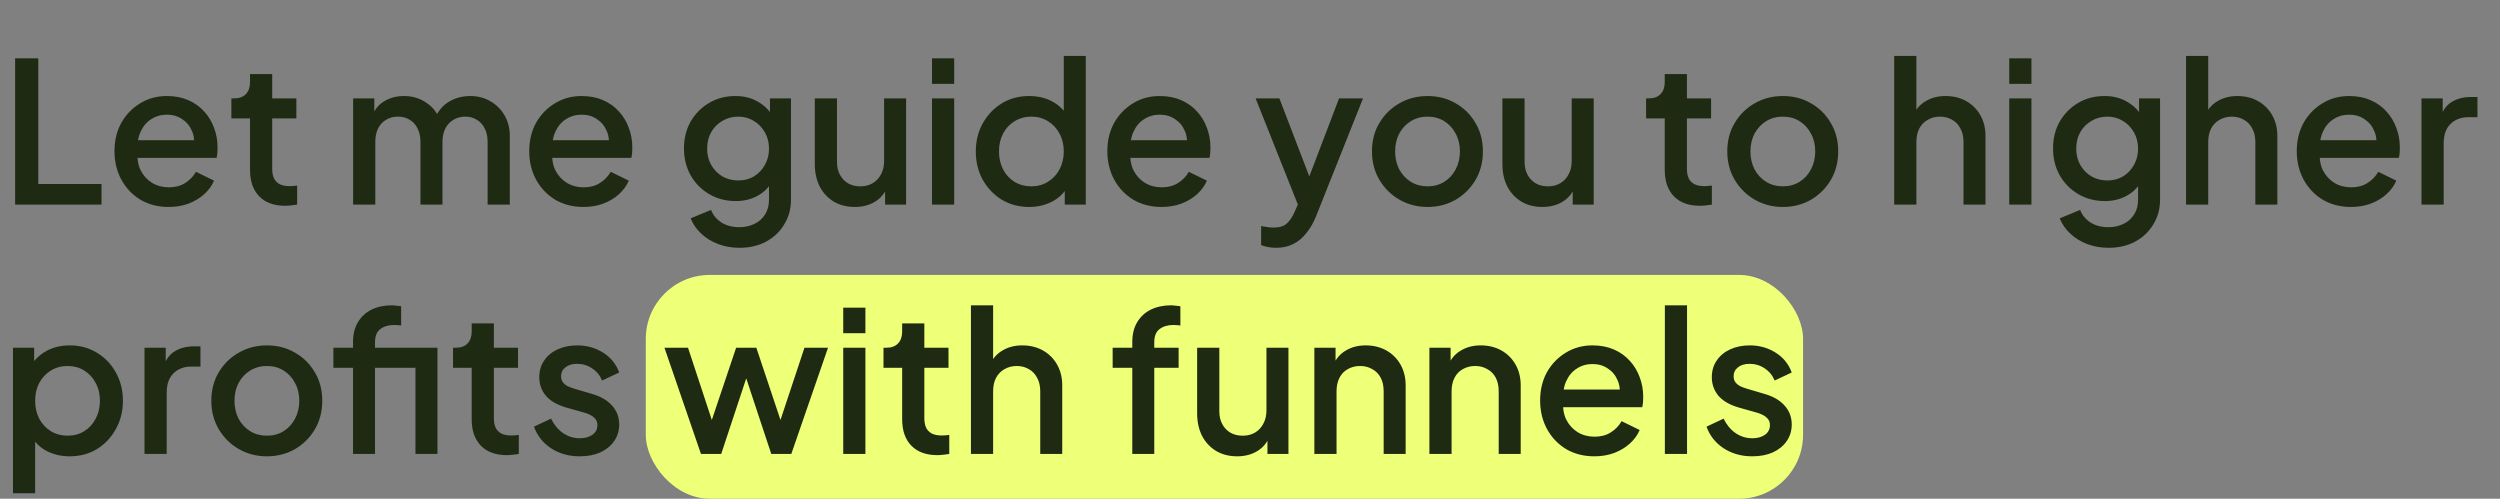<svg width="391" height="78" viewBox="0 0 391 78" fill="none" xmlns="http://www.w3.org/2000/svg">
<rect x="0" y="0" width="391" height="78" fill="#808080" stroke="none"/>
<rect x="101" y="43" width="181" height="35" rx="10" fill="#EEFF78"/>
<path d="M2.365 32V9.122H5.988V28.776H15.877V32H2.365ZM26.381 32.368C24.723 32.368 23.249 31.99 21.959 31.232C20.69 30.454 19.697 29.41 18.98 28.1C18.264 26.769 17.905 25.285 17.905 23.647C17.905 21.968 18.264 20.484 18.98 19.194C19.717 17.904 20.7 16.891 21.928 16.154C23.157 15.397 24.549 15.018 26.105 15.018C27.354 15.018 28.469 15.233 29.452 15.663C30.435 16.093 31.264 16.686 31.939 17.444C32.615 18.181 33.127 19.03 33.475 19.993C33.843 20.955 34.028 21.979 34.028 23.064C34.028 23.33 34.017 23.606 33.997 23.893C33.976 24.179 33.935 24.446 33.874 24.691H20.638V21.927H31.909L30.25 23.186C30.455 22.183 30.383 21.293 30.035 20.515C29.708 19.716 29.196 19.092 28.5 18.642C27.824 18.171 27.026 17.935 26.105 17.935C25.183 17.935 24.364 18.171 23.648 18.642C22.931 19.092 22.379 19.747 21.99 20.607C21.601 21.446 21.447 22.47 21.529 23.678C21.427 24.804 21.58 25.787 21.99 26.626C22.42 27.465 23.013 28.12 23.771 28.591C24.549 29.062 25.429 29.298 26.412 29.298C27.415 29.298 28.265 29.072 28.961 28.622C29.677 28.172 30.24 27.588 30.65 26.872L33.475 28.253C33.147 29.032 32.635 29.738 31.939 30.372C31.264 30.987 30.445 31.478 29.483 31.846C28.541 32.194 27.507 32.368 26.381 32.368ZM44.6 32.184C42.86 32.184 41.509 31.693 40.547 30.71C39.584 29.727 39.103 28.346 39.103 26.564V18.519H36.186V15.386H36.647C37.425 15.386 38.028 15.161 38.458 14.711C38.888 14.26 39.103 13.646 39.103 12.868V11.579H42.573V15.386H46.351V18.519H42.573V26.411C42.573 26.984 42.666 27.476 42.85 27.885C43.034 28.274 43.331 28.581 43.74 28.806C44.15 29.011 44.682 29.113 45.337 29.113C45.501 29.113 45.685 29.103 45.89 29.083C46.095 29.062 46.289 29.042 46.473 29.021V32C46.187 32.041 45.87 32.082 45.521 32.123C45.173 32.164 44.866 32.184 44.6 32.184ZM55.228 32V15.386H58.544V18.979L58.115 18.427C58.463 17.301 59.097 16.451 60.019 15.878C60.94 15.305 61.994 15.018 63.182 15.018C64.512 15.018 65.689 15.376 66.713 16.093C67.757 16.789 68.453 17.72 68.801 18.887L67.819 18.979C68.31 17.649 69.057 16.656 70.06 16.001C71.084 15.345 72.251 15.018 73.561 15.018C74.708 15.018 75.742 15.284 76.663 15.816C77.605 16.349 78.352 17.086 78.905 18.027C79.457 18.969 79.734 20.044 79.734 21.252V32H76.264V22.204C76.264 21.364 76.11 20.658 75.803 20.085C75.516 19.491 75.107 19.041 74.575 18.734C74.063 18.406 73.459 18.242 72.763 18.242C72.067 18.242 71.453 18.406 70.92 18.734C70.388 19.041 69.968 19.491 69.661 20.085C69.354 20.679 69.201 21.385 69.201 22.204V32H65.761V22.204C65.761 21.364 65.608 20.658 65.3 20.085C65.014 19.491 64.604 19.041 64.072 18.734C63.56 18.406 62.946 18.242 62.23 18.242C61.533 18.242 60.919 18.406 60.387 18.734C59.855 19.041 59.435 19.491 59.128 20.085C58.841 20.679 58.698 21.385 58.698 22.204V32H55.228ZM91.248 32.368C89.59 32.368 88.116 31.99 86.826 31.232C85.557 30.454 84.564 29.41 83.847 28.1C83.13 26.769 82.772 25.285 82.772 23.647C82.772 21.968 83.13 20.484 83.847 19.194C84.584 17.904 85.567 16.891 86.795 16.154C88.023 15.397 89.416 15.018 90.972 15.018C92.22 15.018 93.336 15.233 94.319 15.663C95.302 16.093 96.131 16.686 96.806 17.444C97.482 18.181 97.994 19.03 98.342 19.993C98.71 20.955 98.894 21.979 98.894 23.064C98.894 23.33 98.884 23.606 98.864 23.893C98.843 24.179 98.802 24.446 98.741 24.691H85.505V21.927H96.776L95.117 23.186C95.322 22.183 95.25 21.293 94.902 20.515C94.575 19.716 94.063 19.092 93.367 18.642C92.691 18.171 91.893 17.935 90.972 17.935C90.05 17.935 89.231 18.171 88.515 18.642C87.798 19.092 87.246 19.747 86.857 20.607C86.468 21.446 86.314 22.47 86.396 23.678C86.294 24.804 86.447 25.787 86.857 26.626C87.287 27.465 87.88 28.12 88.638 28.591C89.416 29.062 90.296 29.298 91.279 29.298C92.282 29.298 93.132 29.072 93.828 28.622C94.544 28.172 95.107 27.588 95.516 26.872L98.342 28.253C98.014 29.032 97.502 29.738 96.806 30.372C96.131 30.987 95.312 31.478 94.35 31.846C93.408 32.194 92.374 32.368 91.248 32.368ZM115.664 38.756C114.456 38.756 113.341 38.562 112.317 38.172C111.293 37.783 110.413 37.241 109.676 36.545C108.939 35.869 108.386 35.071 108.018 34.15L111.212 32.829C111.498 33.607 112.02 34.252 112.778 34.764C113.556 35.276 114.508 35.532 115.634 35.532C116.514 35.532 117.302 35.358 117.998 35.01C118.694 34.682 119.247 34.191 119.657 33.535C120.066 32.901 120.271 32.133 120.271 31.232V27.486L120.885 28.192C120.312 29.257 119.513 30.065 118.49 30.618C117.486 31.171 116.35 31.447 115.081 31.447C113.545 31.447 112.164 31.089 110.935 30.372C109.707 29.656 108.734 28.673 108.018 27.424C107.322 26.175 106.974 24.773 106.974 23.217C106.974 21.641 107.322 20.238 108.018 19.01C108.734 17.782 109.697 16.809 110.904 16.093C112.112 15.376 113.494 15.018 115.05 15.018C116.319 15.018 117.445 15.294 118.428 15.847C119.431 16.379 120.25 17.157 120.885 18.181L120.424 19.041V15.386H123.71V31.232C123.71 32.665 123.362 33.945 122.666 35.071C121.99 36.217 121.049 37.118 119.841 37.773C118.633 38.428 117.241 38.756 115.664 38.756ZM115.48 28.223C116.401 28.223 117.22 28.008 117.937 27.578C118.653 27.128 119.216 26.534 119.626 25.797C120.056 25.039 120.271 24.19 120.271 23.248C120.271 22.306 120.056 21.456 119.626 20.699C119.196 19.942 118.623 19.348 117.906 18.918C117.19 18.468 116.381 18.242 115.48 18.242C114.538 18.242 113.699 18.468 112.962 18.918C112.225 19.348 111.641 19.942 111.212 20.699C110.802 21.436 110.597 22.286 110.597 23.248C110.597 24.169 110.802 25.009 111.212 25.766C111.641 26.523 112.225 27.128 112.962 27.578C113.699 28.008 114.538 28.223 115.48 28.223ZM133.699 32.368C132.45 32.368 131.355 32.092 130.413 31.539C129.471 30.966 128.734 30.178 128.202 29.175C127.69 28.151 127.434 26.974 127.434 25.643V15.386H130.904V25.336C130.904 26.094 131.058 26.759 131.365 27.332C131.672 27.905 132.102 28.356 132.655 28.683C133.208 28.991 133.842 29.144 134.559 29.144C135.296 29.144 135.941 28.98 136.494 28.653C137.046 28.325 137.476 27.864 137.783 27.271C138.111 26.677 138.275 25.981 138.275 25.183V15.386H141.714V32H138.428V28.745L138.797 29.175C138.408 30.198 137.763 30.987 136.862 31.539C135.961 32.092 134.907 32.368 133.699 32.368ZM145.766 32V15.386H149.236V32H145.766ZM145.766 13.114V9.122H149.236V13.114H145.766ZM160.97 32.368C159.373 32.368 157.94 31.99 156.671 31.232C155.422 30.454 154.429 29.41 153.692 28.1C152.976 26.79 152.617 25.316 152.617 23.678C152.617 22.04 152.986 20.566 153.723 19.256C154.46 17.945 155.453 16.912 156.702 16.154C157.951 15.397 159.363 15.018 160.94 15.018C162.27 15.018 163.448 15.284 164.471 15.816C165.495 16.349 166.303 17.086 166.897 18.027L166.375 18.826V8.753H169.815V32H166.529V28.622L166.928 29.267C166.355 30.27 165.536 31.038 164.471 31.57C163.407 32.102 162.24 32.368 160.97 32.368ZM161.308 29.144C162.27 29.144 163.13 28.909 163.888 28.438C164.666 27.967 165.27 27.322 165.7 26.503C166.15 25.664 166.375 24.722 166.375 23.678C166.375 22.634 166.15 21.702 165.7 20.883C165.27 20.064 164.666 19.419 163.888 18.949C163.13 18.478 162.27 18.242 161.308 18.242C160.346 18.242 159.476 18.478 158.698 18.949C157.92 19.419 157.316 20.064 156.886 20.883C156.456 21.702 156.241 22.634 156.241 23.678C156.241 24.722 156.456 25.664 156.886 26.503C157.316 27.322 157.91 27.967 158.667 28.438C159.445 28.909 160.325 29.144 161.308 29.144ZM181.666 32.368C180.008 32.368 178.534 31.99 177.244 31.232C175.974 30.454 174.982 29.41 174.265 28.1C173.548 26.769 173.19 25.285 173.19 23.647C173.19 21.968 173.548 20.484 174.265 19.194C175.002 17.904 175.985 16.891 177.213 16.154C178.441 15.397 179.834 15.018 181.389 15.018C182.638 15.018 183.754 15.233 184.737 15.663C185.719 16.093 186.549 16.686 187.224 17.444C187.9 18.181 188.412 19.03 188.76 19.993C189.128 20.955 189.312 21.979 189.312 23.064C189.312 23.33 189.302 23.606 189.282 23.893C189.261 24.179 189.22 24.446 189.159 24.691H175.923V21.927H187.194L185.535 23.186C185.74 22.183 185.668 21.293 185.32 20.515C184.993 19.716 184.481 19.092 183.785 18.642C183.109 18.171 182.311 17.935 181.389 17.935C180.468 17.935 179.649 18.171 178.933 18.642C178.216 19.092 177.663 19.747 177.274 20.607C176.885 21.446 176.732 22.47 176.814 23.678C176.711 24.804 176.865 25.787 177.274 26.626C177.704 27.465 178.298 28.12 179.056 28.591C179.834 29.062 180.714 29.298 181.697 29.298C182.7 29.298 183.549 29.072 184.245 28.622C184.962 28.172 185.525 27.588 185.934 26.872L188.76 28.253C188.432 29.032 187.92 29.738 187.224 30.372C186.549 30.987 185.73 31.478 184.767 31.846C183.826 32.194 182.792 32.368 181.666 32.368ZM199.541 38.756C199.132 38.756 198.722 38.715 198.313 38.633C197.924 38.572 197.566 38.469 197.238 38.326V35.347C197.484 35.409 197.781 35.46 198.129 35.501C198.477 35.562 198.814 35.593 199.142 35.593C200.104 35.593 200.811 35.378 201.261 34.948C201.732 34.539 202.151 33.904 202.52 33.044L203.626 30.526L203.564 33.443L196.378 15.386H200.094L205.407 29.236H204.148L209.43 15.386H213.176L205.837 33.812C205.448 34.794 204.956 35.654 204.363 36.391C203.789 37.149 203.103 37.732 202.305 38.142C201.527 38.551 200.606 38.756 199.541 38.756ZM223.266 32.368C221.669 32.368 220.205 31.99 218.875 31.232C217.564 30.475 216.52 29.441 215.742 28.131C214.964 26.82 214.575 25.336 214.575 23.678C214.575 21.999 214.964 20.515 215.742 19.225C216.52 17.915 217.564 16.891 218.875 16.154C220.185 15.397 221.649 15.018 223.266 15.018C224.904 15.018 226.368 15.397 227.658 16.154C228.968 16.891 230.002 17.915 230.759 19.225C231.537 20.515 231.926 21.999 231.926 23.678C231.926 25.357 231.537 26.851 230.759 28.161C229.981 29.472 228.937 30.506 227.627 31.263C226.317 32 224.863 32.368 223.266 32.368ZM223.266 29.144C224.249 29.144 225.119 28.909 225.876 28.438C226.634 27.967 227.228 27.322 227.658 26.503C228.108 25.664 228.333 24.722 228.333 23.678C228.333 22.634 228.108 21.702 227.658 20.883C227.228 20.064 226.634 19.419 225.876 18.949C225.119 18.478 224.249 18.242 223.266 18.242C222.304 18.242 221.434 18.478 220.656 18.949C219.898 19.419 219.294 20.064 218.844 20.883C218.414 21.702 218.199 22.634 218.199 23.678C218.199 24.722 218.414 25.664 218.844 26.503C219.294 27.322 219.898 27.967 220.656 28.438C221.434 28.909 222.304 29.144 223.266 29.144ZM241.241 32.368C239.992 32.368 238.897 32.092 237.955 31.539C237.013 30.966 236.276 30.178 235.744 29.175C235.232 28.151 234.976 26.974 234.976 25.643V15.386H238.446V25.336C238.446 26.094 238.6 26.759 238.907 27.332C239.214 27.905 239.644 28.356 240.197 28.683C240.749 28.991 241.384 29.144 242.101 29.144C242.838 29.144 243.483 28.98 244.035 28.653C244.588 28.325 245.018 27.864 245.325 27.271C245.653 26.677 245.816 25.981 245.816 25.183V15.386H249.256V32H245.97V28.745L246.338 29.175C245.95 30.198 245.305 30.987 244.404 31.539C243.503 32.092 242.449 32.368 241.241 32.368ZM265.862 32.184C264.121 32.184 262.77 31.693 261.808 30.71C260.846 29.727 260.365 28.346 260.365 26.564V18.519H257.447V15.386H257.908C258.686 15.386 259.29 15.161 259.72 14.711C260.15 14.26 260.365 13.646 260.365 12.868V11.579H263.835V15.386H267.612V18.519H263.835V26.411C263.835 26.984 263.927 27.476 264.111 27.885C264.295 28.274 264.592 28.581 265.002 28.806C265.411 29.011 265.943 29.113 266.599 29.113C266.762 29.113 266.947 29.103 267.151 29.083C267.356 29.062 267.551 29.042 267.735 29.021V32C267.448 32.041 267.131 32.082 266.783 32.123C266.435 32.164 266.128 32.184 265.862 32.184ZM278.836 32.368C277.24 32.368 275.776 31.99 274.445 31.232C273.135 30.475 272.091 29.441 271.313 28.131C270.535 26.82 270.146 25.336 270.146 23.678C270.146 21.999 270.535 20.515 271.313 19.225C272.091 17.915 273.135 16.891 274.445 16.154C275.755 15.397 277.219 15.018 278.836 15.018C280.474 15.018 281.938 15.397 283.228 16.154C284.538 16.891 285.572 17.915 286.329 19.225C287.107 20.515 287.496 21.999 287.496 23.678C287.496 25.357 287.107 26.851 286.329 28.161C285.551 29.472 284.507 30.506 283.197 31.263C281.887 32 280.433 32.368 278.836 32.368ZM278.836 29.144C279.819 29.144 280.689 28.909 281.447 28.438C282.204 27.967 282.798 27.322 283.228 26.503C283.678 25.664 283.903 24.722 283.903 23.678C283.903 22.634 283.678 21.702 283.228 20.883C282.798 20.064 282.204 19.419 281.447 18.949C280.689 18.478 279.819 18.242 278.836 18.242C277.874 18.242 277.004 18.478 276.226 18.949C275.469 19.419 274.865 20.064 274.414 20.883C273.984 21.702 273.769 22.634 273.769 23.678C273.769 24.722 273.984 25.664 274.414 26.503C274.865 27.322 275.469 27.967 276.226 28.438C277.004 28.909 277.874 29.144 278.836 29.144ZM296.252 32V8.753H299.722V18.642L299.17 18.212C299.579 17.168 300.234 16.379 301.135 15.847C302.036 15.294 303.08 15.018 304.267 15.018C305.496 15.018 306.581 15.284 307.523 15.816C308.464 16.349 309.201 17.086 309.734 18.027C310.266 18.969 310.532 20.044 310.532 21.252V32H307.093V22.204C307.093 21.364 306.929 20.658 306.601 20.085C306.294 19.491 305.864 19.041 305.311 18.734C304.759 18.406 304.124 18.242 303.408 18.242C302.711 18.242 302.077 18.406 301.504 18.734C300.951 19.041 300.511 19.491 300.183 20.085C299.876 20.679 299.722 21.385 299.722 22.204V32H296.252ZM314.246 32V15.386H317.716V32H314.246ZM314.246 13.114V9.122H317.716V13.114H314.246ZM329.788 38.756C328.58 38.756 327.465 38.562 326.441 38.172C325.417 37.783 324.537 37.241 323.8 36.545C323.063 35.869 322.51 35.071 322.142 34.15L325.335 32.829C325.622 33.607 326.144 34.252 326.902 34.764C327.68 35.276 328.632 35.532 329.758 35.532C330.638 35.532 331.426 35.358 332.122 35.01C332.818 34.682 333.371 34.191 333.78 33.535C334.19 32.901 334.395 32.133 334.395 31.232V27.486L335.009 28.192C334.436 29.257 333.637 30.065 332.614 30.618C331.61 31.171 330.474 31.447 329.205 31.447C327.669 31.447 326.287 31.089 325.059 30.372C323.831 29.656 322.858 28.673 322.142 27.424C321.446 26.175 321.098 24.773 321.098 23.217C321.098 21.641 321.446 20.238 322.142 19.01C322.858 17.782 323.821 16.809 325.028 16.093C326.236 15.376 327.618 15.018 329.174 15.018C330.443 15.018 331.569 15.294 332.552 15.847C333.555 16.379 334.374 17.157 335.009 18.181L334.548 19.041V15.386H337.834V31.232C337.834 32.665 337.486 33.945 336.79 35.071C336.114 36.217 335.173 37.118 333.965 37.773C332.757 38.428 331.365 38.756 329.788 38.756ZM329.604 28.223C330.525 28.223 331.344 28.008 332.061 27.578C332.777 27.128 333.34 26.534 333.75 25.797C334.18 25.039 334.395 24.19 334.395 23.248C334.395 22.306 334.18 21.456 333.75 20.699C333.32 19.942 332.747 19.348 332.03 18.918C331.314 18.468 330.505 18.242 329.604 18.242C328.662 18.242 327.823 18.468 327.086 18.918C326.349 19.348 325.765 19.942 325.335 20.699C324.926 21.436 324.721 22.286 324.721 23.248C324.721 24.169 324.926 25.009 325.335 25.766C325.765 26.523 326.349 27.128 327.086 27.578C327.823 28.008 328.662 28.223 329.604 28.223ZM341.896 32V8.753H345.366V18.642L344.813 18.212C345.223 17.168 345.878 16.379 346.779 15.847C347.68 15.294 348.724 15.018 349.911 15.018C351.139 15.018 352.225 15.284 353.166 15.816C354.108 16.349 354.845 17.086 355.377 18.027C355.91 18.969 356.176 20.044 356.176 21.252V32H352.736V22.204C352.736 21.364 352.573 20.658 352.245 20.085C351.938 19.491 351.508 19.041 350.955 18.734C350.402 18.406 349.768 18.242 349.051 18.242C348.355 18.242 347.721 18.406 347.147 18.734C346.595 19.041 346.154 19.491 345.827 20.085C345.52 20.679 345.366 21.385 345.366 22.204V32H341.896ZM367.69 32.368C366.032 32.368 364.557 31.99 363.268 31.232C361.998 30.454 361.005 29.41 360.289 28.1C359.572 26.769 359.214 25.285 359.214 23.647C359.214 21.968 359.572 20.484 360.289 19.194C361.026 17.904 362.009 16.891 363.237 16.154C364.465 15.397 365.857 15.018 367.413 15.018C368.662 15.018 369.778 15.233 370.761 15.663C371.743 16.093 372.573 16.686 373.248 17.444C373.924 18.181 374.436 19.03 374.784 19.993C375.152 20.955 375.336 21.979 375.336 23.064C375.336 23.33 375.326 23.606 375.306 23.893C375.285 24.179 375.244 24.446 375.183 24.691H361.947V21.927H373.217L371.559 23.186C371.764 22.183 371.692 21.293 371.344 20.515C371.017 19.716 370.505 19.092 369.809 18.642C369.133 18.171 368.335 17.935 367.413 17.935C366.492 17.935 365.673 18.171 364.957 18.642C364.24 19.092 363.687 19.747 363.298 20.607C362.909 21.446 362.756 22.47 362.838 23.678C362.735 24.804 362.889 25.787 363.298 26.626C363.728 27.465 364.322 28.12 365.08 28.591C365.857 29.062 366.738 29.298 367.721 29.298C368.724 29.298 369.573 29.072 370.269 28.622C370.986 28.172 371.549 27.588 371.958 26.872L374.784 28.253C374.456 29.032 373.944 29.738 373.248 30.372C372.573 30.987 371.754 31.478 370.791 31.846C369.85 32.194 368.816 32.368 367.69 32.368ZM378.723 32V15.386H382.04V18.734L381.732 18.242C382.101 17.157 382.695 16.379 383.514 15.908C384.333 15.417 385.315 15.171 386.462 15.171H387.475V18.334H386.032C384.885 18.334 383.954 18.693 383.237 19.409C382.541 20.105 382.193 21.108 382.193 22.419V32H378.723ZM2.027 77.142V54.386H5.343V57.826L4.944 57.027C5.558 56.086 6.377 55.349 7.401 54.816C8.425 54.284 9.591 54.018 10.902 54.018C12.478 54.018 13.891 54.397 15.14 55.154C16.409 55.912 17.402 56.946 18.118 58.256C18.855 59.566 19.224 61.04 19.224 62.678C19.224 64.316 18.855 65.79 18.118 67.1C17.402 68.41 16.419 69.454 15.17 70.232C13.921 70.99 12.499 71.368 10.902 71.368C9.612 71.368 8.435 71.102 7.37 70.57C6.326 70.038 5.517 69.27 4.944 68.267L5.497 67.622V77.142H2.027ZM10.564 68.144C11.547 68.144 12.417 67.909 13.174 67.438C13.932 66.967 14.525 66.322 14.955 65.503C15.406 64.664 15.631 63.722 15.631 62.678C15.631 61.634 15.406 60.702 14.955 59.883C14.525 59.064 13.932 58.419 13.174 57.949C12.417 57.478 11.547 57.242 10.564 57.242C9.602 57.242 8.732 57.478 7.954 57.949C7.196 58.419 6.592 59.064 6.142 59.883C5.712 60.702 5.497 61.634 5.497 62.678C5.497 63.722 5.712 64.664 6.142 65.503C6.592 66.322 7.196 66.967 7.954 67.438C8.732 67.909 9.602 68.144 10.564 68.144ZM22.599 71V54.386H25.916V57.734L25.609 57.242C25.977 56.157 26.571 55.379 27.39 54.908C28.209 54.417 29.192 54.171 30.338 54.171H31.352V57.334H29.908C28.762 57.334 27.83 57.693 27.114 58.409C26.418 59.105 26.07 60.108 26.07 61.419V71H22.599ZM41.741 71.368C40.144 71.368 38.68 70.99 37.349 70.232C36.039 69.475 34.995 68.441 34.217 67.131C33.439 65.82 33.05 64.336 33.05 62.678C33.05 60.999 33.439 59.515 34.217 58.225C34.995 56.915 36.039 55.891 37.349 55.154C38.66 54.397 40.123 54.018 41.741 54.018C43.378 54.018 44.842 54.397 46.132 55.154C47.442 55.891 48.476 56.915 49.234 58.225C50.012 59.515 50.401 60.999 50.401 62.678C50.401 64.357 50.012 65.851 49.234 67.161C48.456 68.472 47.412 69.505 46.101 70.263C44.791 71 43.337 71.368 41.741 71.368ZM41.741 68.144C42.723 68.144 43.593 67.909 44.351 67.438C45.108 66.967 45.702 66.322 46.132 65.503C46.582 64.664 46.808 63.722 46.808 62.678C46.808 61.634 46.582 60.702 46.132 59.883C45.702 59.064 45.108 58.419 44.351 57.949C43.593 57.478 42.723 57.242 41.741 57.242C40.778 57.242 39.908 57.478 39.13 57.949C38.373 58.419 37.769 59.064 37.319 59.883C36.889 60.702 36.674 61.634 36.674 62.678C36.674 63.722 36.889 64.664 37.319 65.503C37.769 66.322 38.373 66.967 39.13 67.438C39.908 67.909 40.778 68.144 41.741 68.144ZM55.212 71V57.519H52.141V54.386H55.212V53.526C55.212 52.278 55.468 51.234 55.98 50.394C56.491 49.534 57.198 48.879 58.099 48.429C59.02 47.978 60.074 47.753 61.261 47.753C61.487 47.753 61.743 47.774 62.029 47.815C62.316 47.835 62.551 47.866 62.736 47.907V50.916C62.572 50.875 62.388 50.855 62.183 50.855C61.978 50.834 61.814 50.824 61.691 50.824C60.77 50.824 60.033 51.039 59.48 51.469C58.928 51.879 58.651 52.564 58.651 53.526V54.386H66.605V57.519H58.651V71H55.212ZM64.977 71V54.386H68.417V71H64.977ZM79.268 71.184C77.528 71.184 76.177 70.693 75.214 69.71C74.252 68.728 73.771 67.346 73.771 65.564V57.519H70.854V54.386H71.314C72.092 54.386 72.696 54.161 73.126 53.711C73.556 53.26 73.771 52.646 73.771 51.868V50.578H77.241V54.386H81.018V57.519H77.241V65.411C77.241 65.984 77.333 66.475 77.517 66.885C77.702 67.274 77.999 67.581 78.408 67.806C78.817 68.011 79.35 68.113 80.005 68.113C80.169 68.113 80.353 68.103 80.558 68.083C80.762 68.062 80.957 68.042 81.141 68.021V71C80.855 71.041 80.537 71.082 80.189 71.123C79.841 71.164 79.534 71.184 79.268 71.184ZM90.669 71.368C88.97 71.368 87.476 70.949 86.186 70.109C84.916 69.27 84.026 68.144 83.514 66.731L86.186 65.472C86.636 66.414 87.25 67.161 88.028 67.714C88.827 68.267 89.707 68.543 90.669 68.543C91.488 68.543 92.154 68.359 92.665 67.99C93.177 67.622 93.433 67.12 93.433 66.486C93.433 66.076 93.32 65.749 93.095 65.503C92.87 65.237 92.584 65.022 92.236 64.858C91.908 64.694 91.57 64.572 91.222 64.49L88.612 63.753C87.179 63.343 86.104 62.729 85.387 61.91C84.691 61.071 84.343 60.098 84.343 58.993C84.343 57.99 84.599 57.12 85.111 56.383C85.623 55.625 86.329 55.041 87.23 54.632C88.131 54.223 89.144 54.018 90.27 54.018C91.785 54.018 93.136 54.397 94.324 55.154C95.511 55.891 96.35 56.925 96.842 58.256L94.17 59.515C93.843 58.716 93.32 58.082 92.604 57.611C91.908 57.14 91.12 56.904 90.239 56.904C89.482 56.904 88.878 57.089 88.427 57.457C87.977 57.805 87.752 58.266 87.752 58.839C87.752 59.228 87.854 59.556 88.059 59.822C88.264 60.068 88.53 60.272 88.858 60.436C89.185 60.579 89.523 60.702 89.871 60.805L92.573 61.603C93.945 61.992 94.999 62.606 95.736 63.446C96.473 64.264 96.842 65.247 96.842 66.394C96.842 67.376 96.576 68.246 96.043 69.004C95.532 69.741 94.815 70.324 93.894 70.754C92.972 71.164 91.898 71.368 90.669 71.368ZM109.633 71L103.921 54.386H107.606L111.967 67.622H110.677L115.13 54.386H118.293L122.715 67.622H121.425L125.817 54.386H129.502L123.759 71H120.627L116.143 57.457H117.279L112.796 71H109.633ZM131.881 71V54.386H135.351V71H131.881ZM131.881 52.114V48.122H135.351V52.114H131.881ZM146.594 71.184C144.854 71.184 143.503 70.693 142.54 69.71C141.578 68.728 141.097 67.346 141.097 65.564V57.519H138.18V54.386H138.64C139.418 54.386 140.022 54.161 140.452 53.711C140.882 53.26 141.097 52.646 141.097 51.868V50.578H144.567V54.386H148.344V57.519H144.567V65.411C144.567 65.984 144.659 66.475 144.844 66.885C145.028 67.274 145.325 67.581 145.734 67.806C146.144 68.011 146.676 68.113 147.331 68.113C147.495 68.113 147.679 68.103 147.884 68.083C148.088 68.062 148.283 68.042 148.467 68.021V71C148.181 71.041 147.863 71.082 147.515 71.123C147.167 71.164 146.86 71.184 146.594 71.184ZM151.854 71V47.753H155.324V57.642L154.771 57.212C155.18 56.167 155.836 55.379 156.736 54.847C157.637 54.294 158.681 54.018 159.869 54.018C161.097 54.018 162.182 54.284 163.124 54.816C164.066 55.349 164.803 56.086 165.335 57.027C165.867 57.969 166.133 59.044 166.133 60.252V71H162.694V61.204C162.694 60.364 162.53 59.658 162.203 59.085C161.895 58.491 161.466 58.041 160.913 57.734C160.36 57.406 159.725 57.242 159.009 57.242C158.313 57.242 157.678 57.406 157.105 57.734C156.552 58.041 156.112 58.491 155.784 59.085C155.477 59.679 155.324 60.385 155.324 61.204V71H151.854ZM177.089 71V57.519H174.018V54.386H177.089V53.526C177.089 52.278 177.344 51.234 177.856 50.394C178.368 49.534 179.074 48.879 179.975 48.429C180.896 47.978 181.951 47.753 183.138 47.753C183.363 47.753 183.619 47.774 183.906 47.815C184.193 47.835 184.428 47.866 184.612 47.907V50.916C184.448 50.875 184.264 50.855 184.059 50.855C183.855 50.834 183.691 50.824 183.568 50.824C182.647 50.824 181.91 51.039 181.357 51.469C180.804 51.879 180.528 52.564 180.528 53.526V54.386H184.336V57.519H180.528V71H177.089ZM193.498 71.368C192.249 71.368 191.154 71.092 190.212 70.539C189.27 69.966 188.533 69.178 188.001 68.175C187.489 67.151 187.233 65.974 187.233 64.643V54.386H190.703V64.336C190.703 65.094 190.857 65.759 191.164 66.332C191.471 66.906 191.901 67.356 192.454 67.683C193.006 67.99 193.641 68.144 194.358 68.144C195.095 68.144 195.74 67.98 196.292 67.653C196.845 67.325 197.275 66.865 197.582 66.271C197.91 65.677 198.073 64.981 198.073 64.183V54.386H201.513V71H198.227V67.745L198.595 68.175C198.206 69.198 197.562 69.987 196.661 70.539C195.76 71.092 194.706 71.368 193.498 71.368ZM205.565 71V54.386H208.881V57.642L208.482 57.212C208.891 56.167 209.546 55.379 210.447 54.847C211.348 54.294 212.392 54.018 213.58 54.018C214.808 54.018 215.893 54.284 216.835 54.816C217.776 55.349 218.514 56.086 219.046 57.027C219.578 57.969 219.844 59.054 219.844 60.282V71H216.405V61.204C216.405 60.364 216.251 59.658 215.944 59.085C215.637 58.491 215.197 58.041 214.624 57.734C214.071 57.406 213.436 57.242 212.72 57.242C212.003 57.242 211.358 57.406 210.785 57.734C210.232 58.041 209.802 58.491 209.495 59.085C209.188 59.679 209.035 60.385 209.035 61.204V71H205.565ZM223.558 71V54.386H226.875V57.642L226.475 57.212C226.885 56.167 227.54 55.379 228.441 54.847C229.342 54.294 230.386 54.018 231.573 54.018C232.802 54.018 233.887 54.284 234.828 54.816C235.77 55.349 236.507 56.086 237.039 57.027C237.572 57.969 237.838 59.054 237.838 60.282V71H234.398V61.204C234.398 60.364 234.245 59.658 233.938 59.085C233.631 58.491 233.191 58.041 232.617 57.734C232.065 57.406 231.43 57.242 230.713 57.242C229.997 57.242 229.352 57.406 228.779 57.734C228.226 58.041 227.796 58.491 227.489 59.085C227.182 59.679 227.028 60.385 227.028 61.204V71H223.558ZM249.352 71.368C247.694 71.368 246.219 70.99 244.93 70.232C243.66 69.454 242.667 68.41 241.951 67.1C241.234 65.769 240.876 64.285 240.876 62.647C240.876 60.968 241.234 59.484 241.951 58.194C242.688 56.904 243.671 55.891 244.899 55.154C246.127 54.397 247.52 54.018 249.075 54.018C250.324 54.018 251.44 54.233 252.423 54.663C253.405 55.093 254.235 55.686 254.91 56.444C255.586 57.181 256.098 58.031 256.446 58.993C256.814 59.955 256.998 60.979 256.998 62.064C256.998 62.33 256.988 62.606 256.968 62.893C256.947 63.179 256.906 63.446 256.845 63.691H243.609V60.927H254.879L253.221 62.187C253.426 61.183 253.354 60.293 253.006 59.515C252.679 58.716 252.167 58.092 251.471 57.642C250.795 57.171 249.997 56.935 249.075 56.935C248.154 56.935 247.335 57.171 246.619 57.642C245.902 58.092 245.349 58.747 244.96 59.607C244.571 60.446 244.418 61.47 244.5 62.678C244.397 63.804 244.551 64.787 244.96 65.626C245.39 66.465 245.984 67.12 246.742 67.591C247.52 68.062 248.4 68.298 249.383 68.298C250.386 68.298 251.235 68.072 251.931 67.622C252.648 67.172 253.211 66.588 253.62 65.872L256.446 67.254C256.118 68.031 255.606 68.738 254.91 69.372C254.235 69.987 253.416 70.478 252.453 70.847C251.512 71.195 250.478 71.368 249.352 71.368ZM260.385 71V47.753H263.855V71H260.385ZM274.054 71.368C272.355 71.368 270.86 70.949 269.571 70.109C268.301 69.27 267.411 68.144 266.899 66.731L269.571 65.472C270.021 66.414 270.635 67.161 271.413 67.714C272.212 68.267 273.092 68.543 274.054 68.543C274.873 68.543 275.538 68.359 276.05 67.99C276.562 67.622 276.818 67.12 276.818 66.486C276.818 66.076 276.705 65.749 276.48 65.503C276.255 65.237 275.968 65.022 275.62 64.858C275.293 64.694 274.955 64.572 274.607 64.49L271.997 63.753C270.564 63.343 269.489 62.729 268.772 61.91C268.076 61.071 267.728 60.098 267.728 58.993C267.728 57.99 267.984 57.12 268.496 56.383C269.008 55.625 269.714 55.041 270.615 54.632C271.516 54.223 272.529 54.018 273.655 54.018C275.17 54.018 276.521 54.397 277.709 55.154C278.896 55.891 279.735 56.925 280.227 58.256L277.555 59.515C277.227 58.716 276.705 58.082 275.989 57.611C275.293 57.14 274.505 56.904 273.624 56.904C272.867 56.904 272.263 57.089 271.812 57.457C271.362 57.805 271.137 58.266 271.137 58.839C271.137 59.228 271.239 59.556 271.444 59.822C271.649 60.068 271.915 60.272 272.242 60.436C272.57 60.579 272.908 60.702 273.256 60.805L275.958 61.603C277.33 61.992 278.384 62.606 279.121 63.446C279.858 64.264 280.227 65.247 280.227 66.394C280.227 67.376 279.961 68.246 279.428 69.004C278.916 69.741 278.2 70.324 277.279 70.754C276.357 71.164 275.283 71.368 274.054 71.368Z" fill="#1F2A13"/>
</svg>
